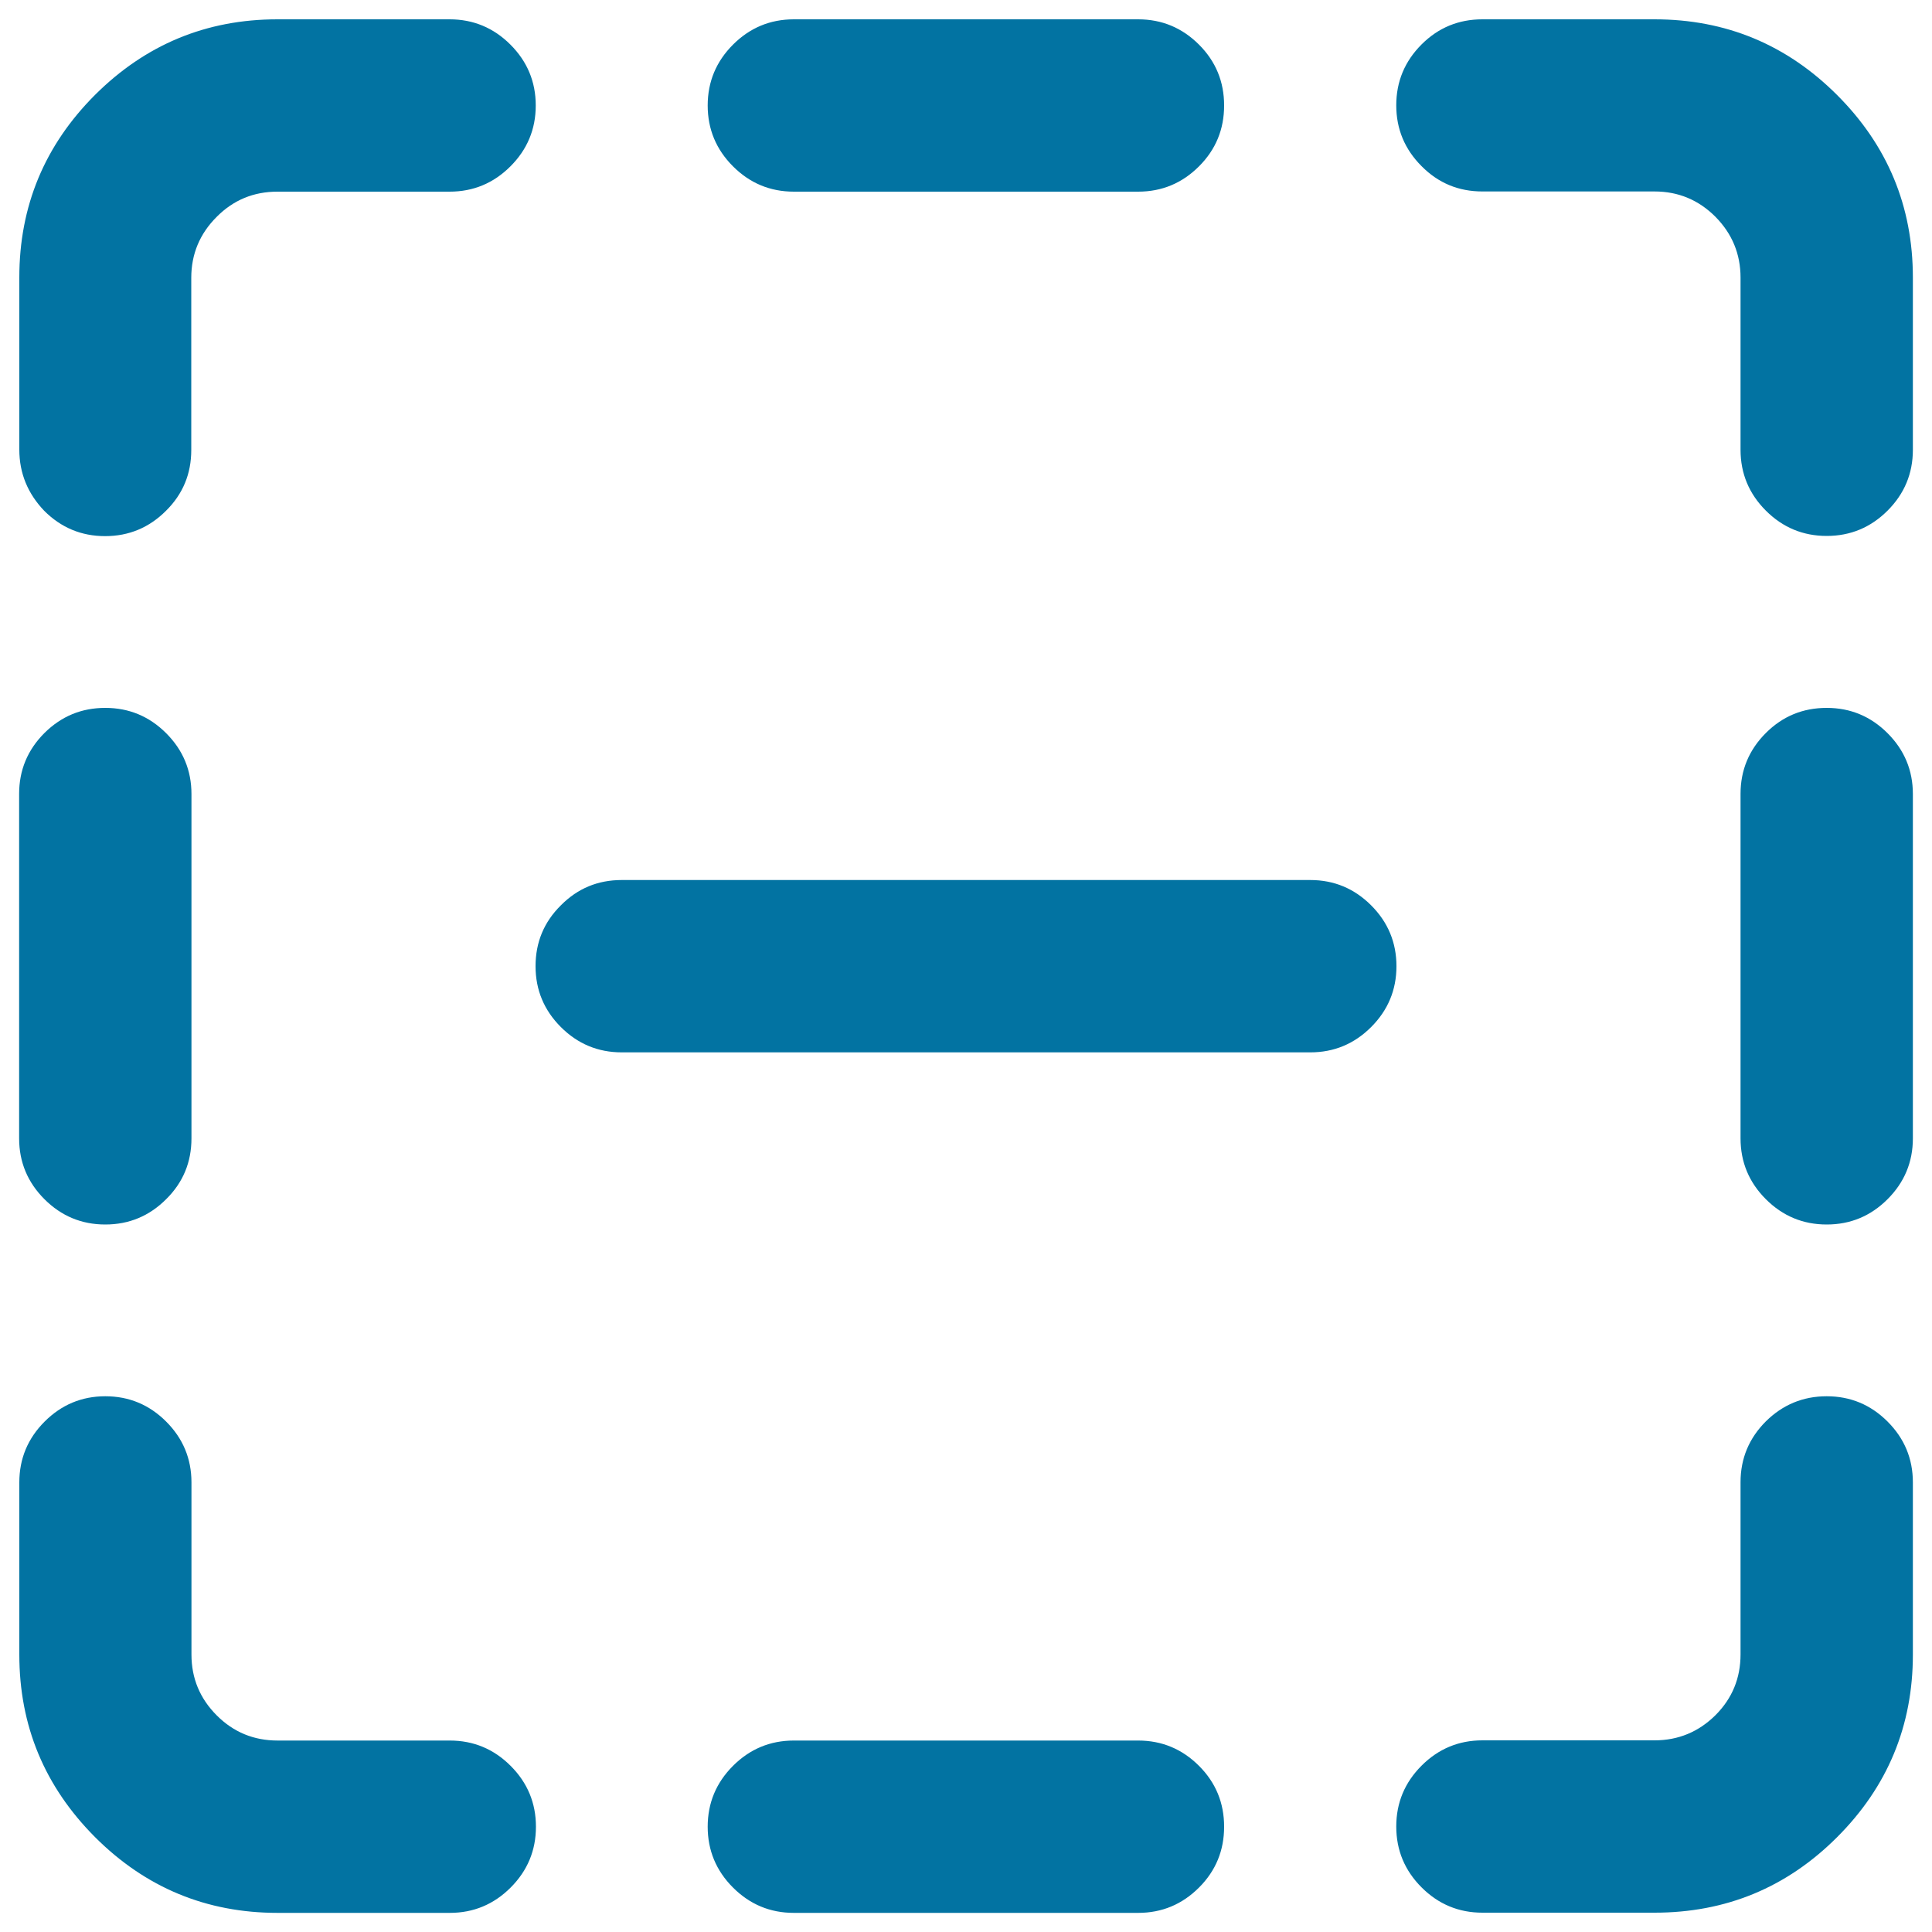 <svg xmlns="http://www.w3.org/2000/svg" viewBox="0 0 1000 1000" style="fill:#0273a2">
<title>Marquee minus SVG icon</title>
<g><path d="M767.3,10h89.1c36.9,0,68.4,13.1,94.5,39.2c26.1,26.1,39.2,57.6,39.2,94.5v89.1c0,12.3-4.4,22.8-13.1,31.5c-8.7,8.7-19.2,13.1-31.5,13.1s-22.8-4.4-31.5-13.1c-8.7-8.7-13.1-19.2-13.1-31.5v-89.1c0-12.3-4.4-22.8-13-31.5c-8.7-8.7-19.2-13.1-31.5-13.1h-89.1c-12.3,0-22.8-4.3-31.5-13.1c-8.7-8.7-13.1-19.2-13.1-31.5c0-12.3,4.4-22.8,13.1-31.5C744.5,14.3,755,10,767.3,10L767.3,10z M54.5,722.7c12.3,0,22.8,4.4,31.5,13.1c8.7,8.7,13.1,19.2,13.1,31.5v89.1c0,12.3,4.4,22.8,13.1,31.5c8.7,8.7,19.2,13,31.5,13h89.1c12.3,0,22.8,4.4,31.5,13.1c8.7,8.7,13.1,19.2,13.1,31.5s-4.4,22.8-13.1,31.5c-8.7,8.7-19.2,13.1-31.5,13.1h-89.1c-36.9,0-68.4-13.1-94.5-39.2C23.1,924.7,10,893.3,10,856.4v-89.1c0-12.3,4.4-22.8,13.1-31.5C31.8,727.1,42.3,722.7,54.5,722.7L54.5,722.7z M54.5,366.4c12.3,0,22.8,4.4,31.5,13.1c8.7,8.7,13.1,19.2,13.1,31.5v178.2c0,12.3-4.3,22.8-13.1,31.5c-8.7,8.7-19.2,13.1-31.5,13.1c-12.3,0-22.8-4.4-31.5-13.1c-8.7-8.7-13.1-19.2-13.1-31.5V410.9c0-12.3,4.4-22.8,13.1-31.5C31.8,370.7,42.2,366.4,54.5,366.4z M410.9,900.9h178.2c12.3,0,22.8,4.4,31.5,13.1s13,19.2,13,31.5s-4.3,22.8-13,31.5c-8.7,8.7-19.2,13.1-31.5,13.1H410.9c-12.3,0-22.8-4.4-31.5-13.1c-8.7-8.7-13.1-19.2-13.1-31.5s4.4-22.8,13.1-31.5C388.1,905.3,398.6,900.9,410.9,900.9z M143.6,10h89.1c12.3,0,22.8,4.4,31.5,13.1c8.7,8.7,13.1,19.2,13.1,31.5c0,12.3-4.4,22.8-13.1,31.5c-8.7,8.7-19.2,13.1-31.5,13.1h-89.1c-12.3,0-22.8,4.3-31.5,13.1c-8.7,8.7-13.1,19.2-13.1,31.5v89.1c0,12.3-4.3,22.8-13.1,31.5c-8.7,8.7-19.2,13.1-31.5,13.1c-12.3,0-22.8-4.4-31.5-13.1C14.4,255.5,10,245,10,232.7v-89.1c0-36.9,13.1-68.4,39.2-94.5C75.3,23.1,106.7,10,143.6,10L143.6,10z M945.5,722.7c12.3,0,22.8,4.4,31.5,13.1c8.7,8.7,13.1,19.2,13.1,31.5v89.1c0,36.9-13.1,68.4-39.2,94.5S893.3,990,856.4,990h-89.1c-12.3,0-22.8-4.4-31.5-13.1c-8.7-8.7-13.1-19.2-13.1-31.5s4.4-22.8,13.1-31.5s19.2-13.1,31.5-13.1h89.1c12.3,0,22.8-4.4,31.5-13c8.7-8.7,13-19.2,13-31.5v-89.1c0-12.3,4.4-22.8,13.1-31.5C922.7,727.1,933.2,722.7,945.5,722.7L945.5,722.7z M321.8,455.5h356.4c12.3,0,22.8,4.4,31.5,13.1c8.7,8.7,13.1,19.2,13.1,31.5s-4.4,22.8-13.1,31.5c-8.7,8.7-19.2,13.1-31.5,13.1H321.8c-12.3,0-22.8-4.4-31.5-13.1c-8.7-8.7-13.1-19.2-13.1-31.5s4.3-22.8,13.1-31.5C299,459.8,309.5,455.5,321.8,455.5z M945.5,366.4c12.3,0,22.8,4.4,31.5,13.1c8.7,8.7,13.1,19.2,13.1,31.5v178.2c0,12.3-4.4,22.8-13.1,31.5c-8.7,8.7-19.2,13.1-31.5,13.1s-22.8-4.4-31.5-13.1s-13.1-19.2-13.1-31.5V410.9c0-12.3,4.4-22.8,13.1-31.5C922.7,370.7,933.2,366.4,945.5,366.4z M410.9,10h178.2c12.3,0,22.8,4.4,31.5,13.1c8.7,8.7,13,19.2,13,31.5c0,12.3-4.3,22.8-13,31.5c-8.7,8.7-19.2,13.1-31.5,13.1H410.9c-12.3,0-22.8-4.4-31.5-13.1c-8.7-8.7-13.1-19.2-13.1-31.5c0-12.3,4.4-22.8,13.1-31.5C388.1,14.4,398.6,10,410.9,10z"/></g>
</svg>